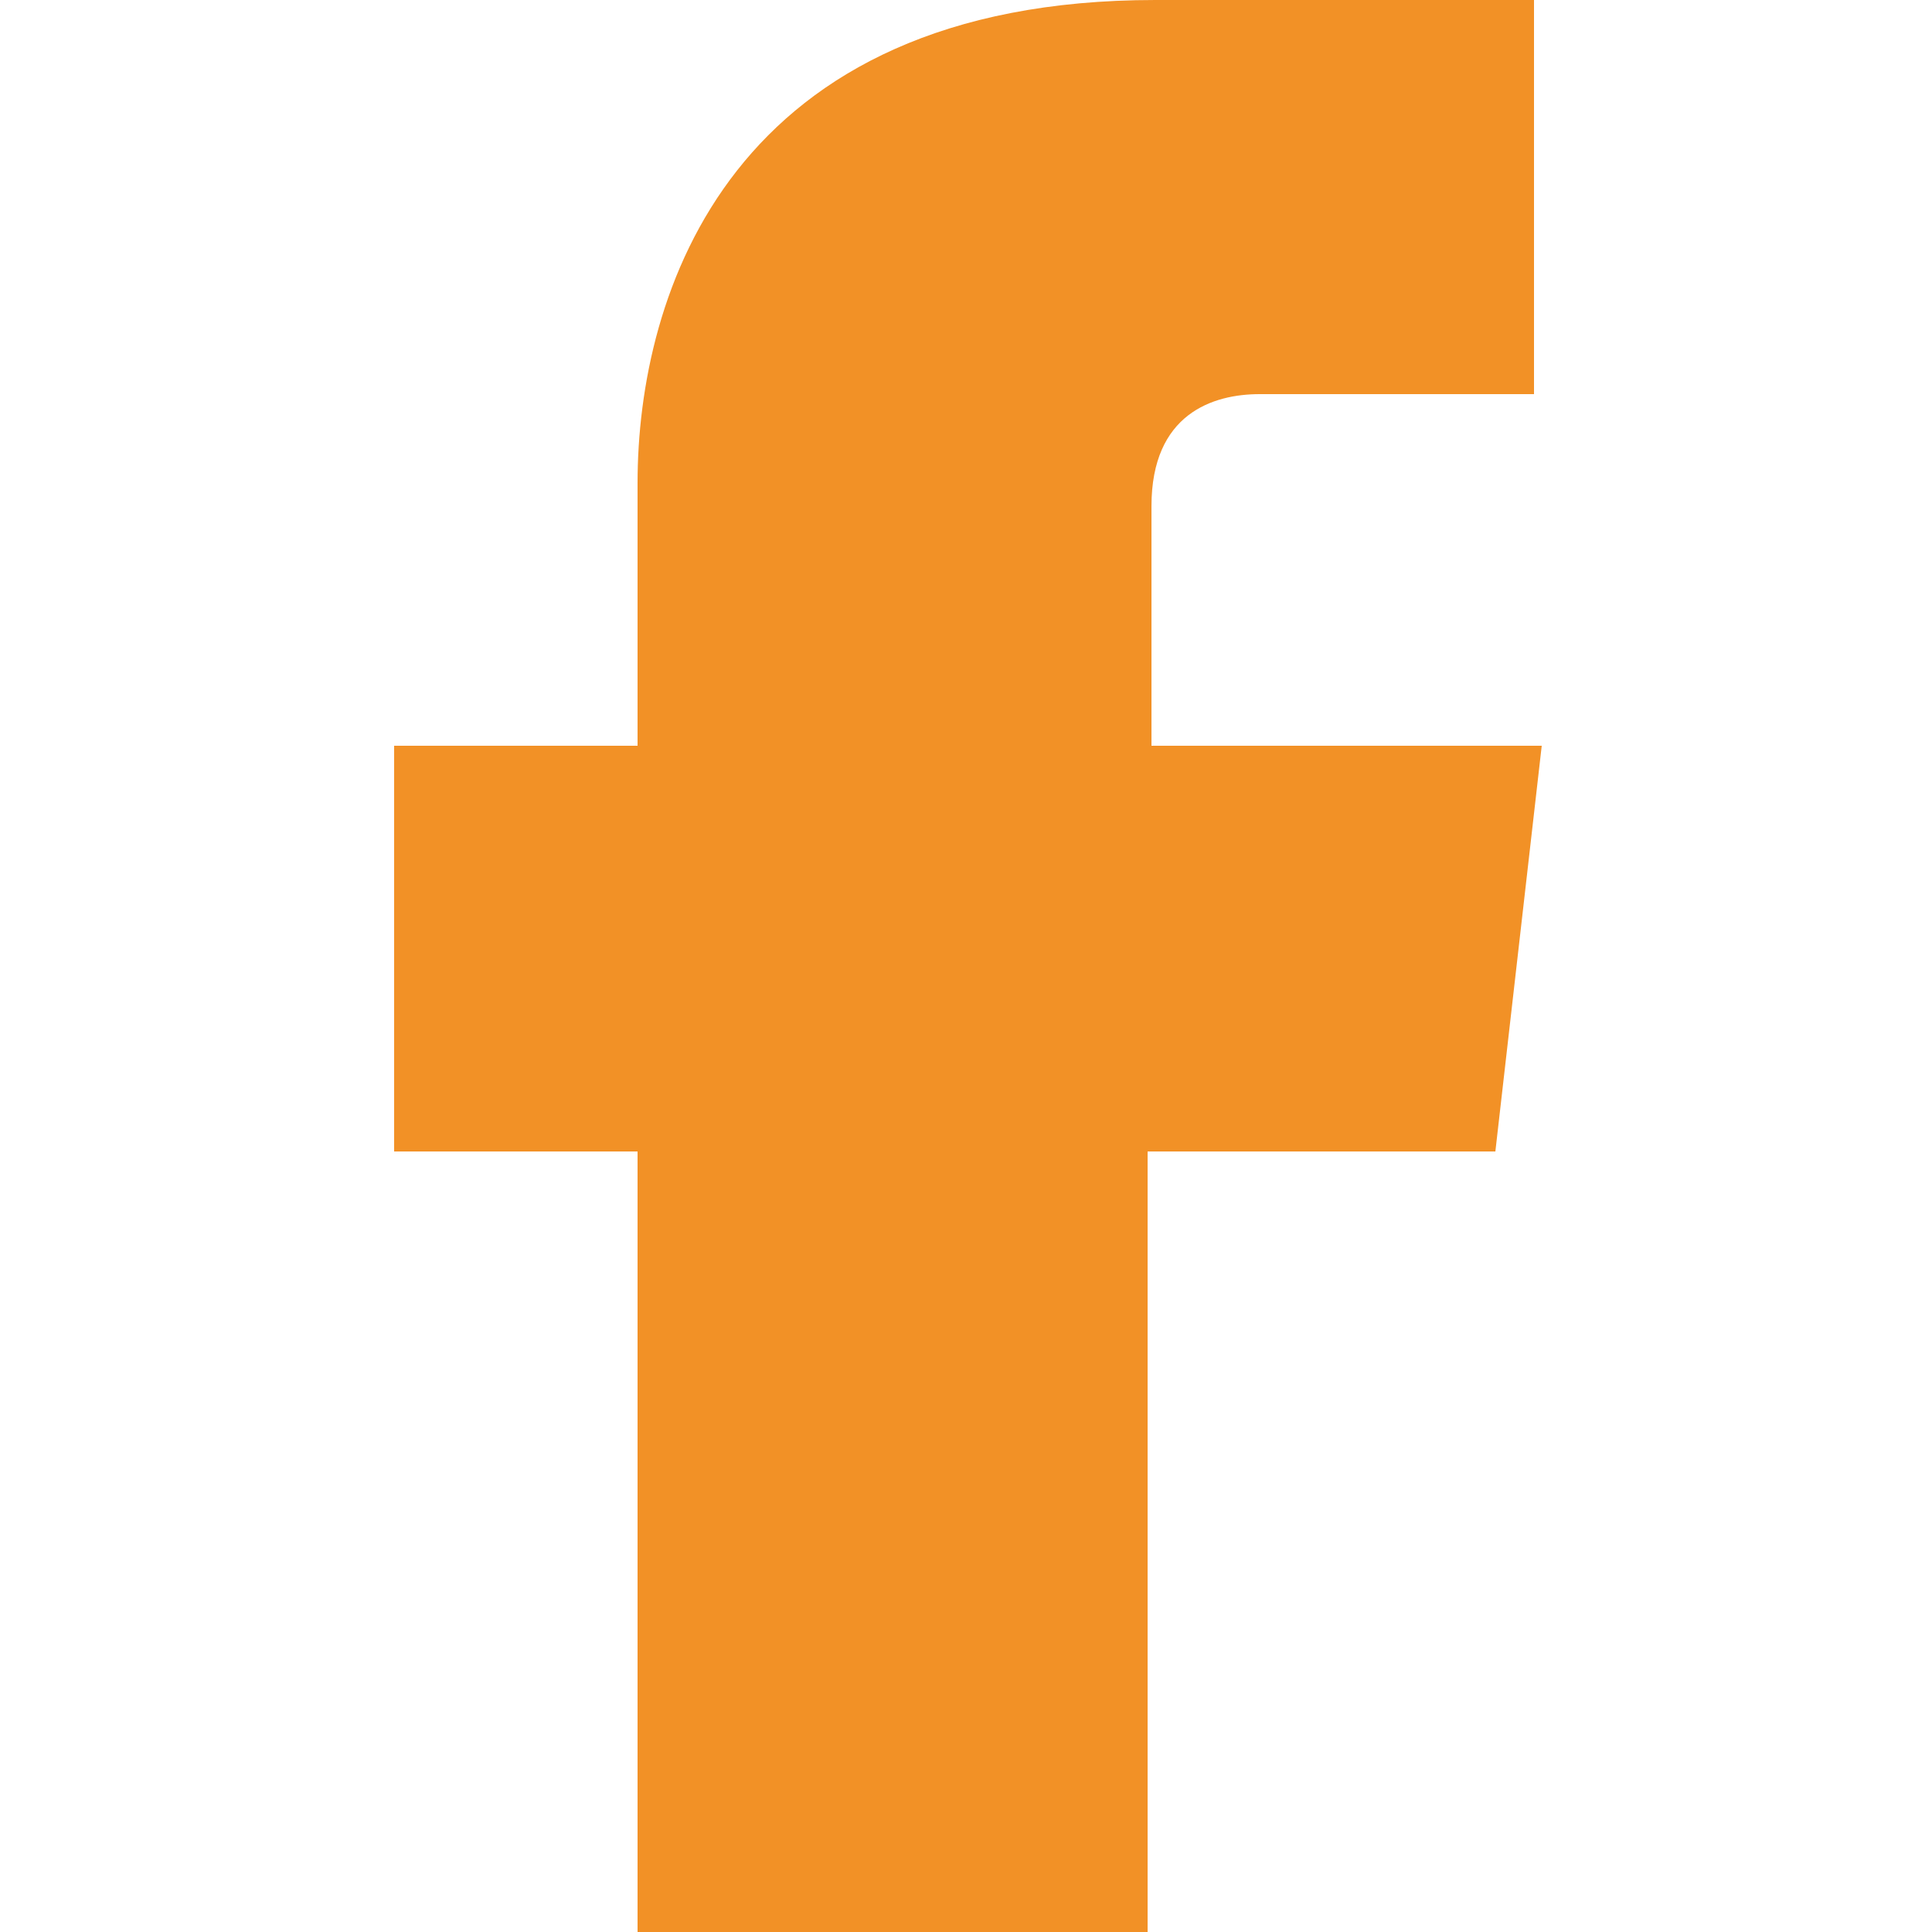 <?xml version="1.0" encoding="UTF-8" standalone="no"?>
<!-- Generator: Adobe Illustrator 21.1.0, SVG Export Plug-In . SVG Version: 6.00 Build 0)  -->

<svg
   xmlns:dc="http://purl.org/dc/elements/1.1/"
   xmlns:cc="http://creativecommons.org/ns#"
   xmlns:rdf="http://www.w3.org/1999/02/22-rdf-syntax-ns#"
   xmlns:svg="http://www.w3.org/2000/svg"
   xmlns="http://www.w3.org/2000/svg"
   xmlns:sodipodi="http://sodipodi.sourceforge.net/DTD/sodipodi-0.dtd"
   xmlns:inkscape="http://www.inkscape.org/namespaces/inkscape"
   version="1.1"
   id="HOMEPAGE"
   x="0px"
   y="0px"
   viewBox="0 0 50 50"
   style="enable-background:new 0 0 50 50;"
   xml:space="preserve"
   sodipodi:docname="facebook.svg"
   inkscape:version="0.92.2 (5c3e80d, 2017-08-06)"><defs
     id="defs9" /><sodipodi:namedview
     pagecolor="#ffffff"
     bordercolor="#666666"
     borderopacity="1"
     objecttolerance="10"
     gridtolerance="10"
     guidetolerance="10"
     inkscape:pageopacity="0"
     inkscape:pageshadow="2"
     inkscape:window-width="953"
     inkscape:window-height="703"
     id="namedview7"
     showgrid="false"
     inkscape:pagecheckerboard="true"
     inkscape:zoom="4.72"
     inkscape:cx="25.423729"
     inkscape:cy="24.04661"
     inkscape:window-x="0"
     inkscape:window-y="30"
     inkscape:window-maximized="0"
     inkscape:current-layer="HOMEPAGE" /><style
     type="text/css"
     id="style2">
	.st0{fill:#FFFFFF;}
</style><path
     class="st0"
     d="M38.7,29.8h-9V50H16.5V29.8h-6.3V19.3h6.3v-6.8C16.5,7.6,18.9,0,29.9,0l9.8,0v10.2h-7.1c-1.2,0-2.8,0.5-2.8,2.9  v6.2h10.1L38.7,29.8z M38.7,29.8"
     id="path4"
     style="fill:#f29126;fill-opacity:1" /></svg>